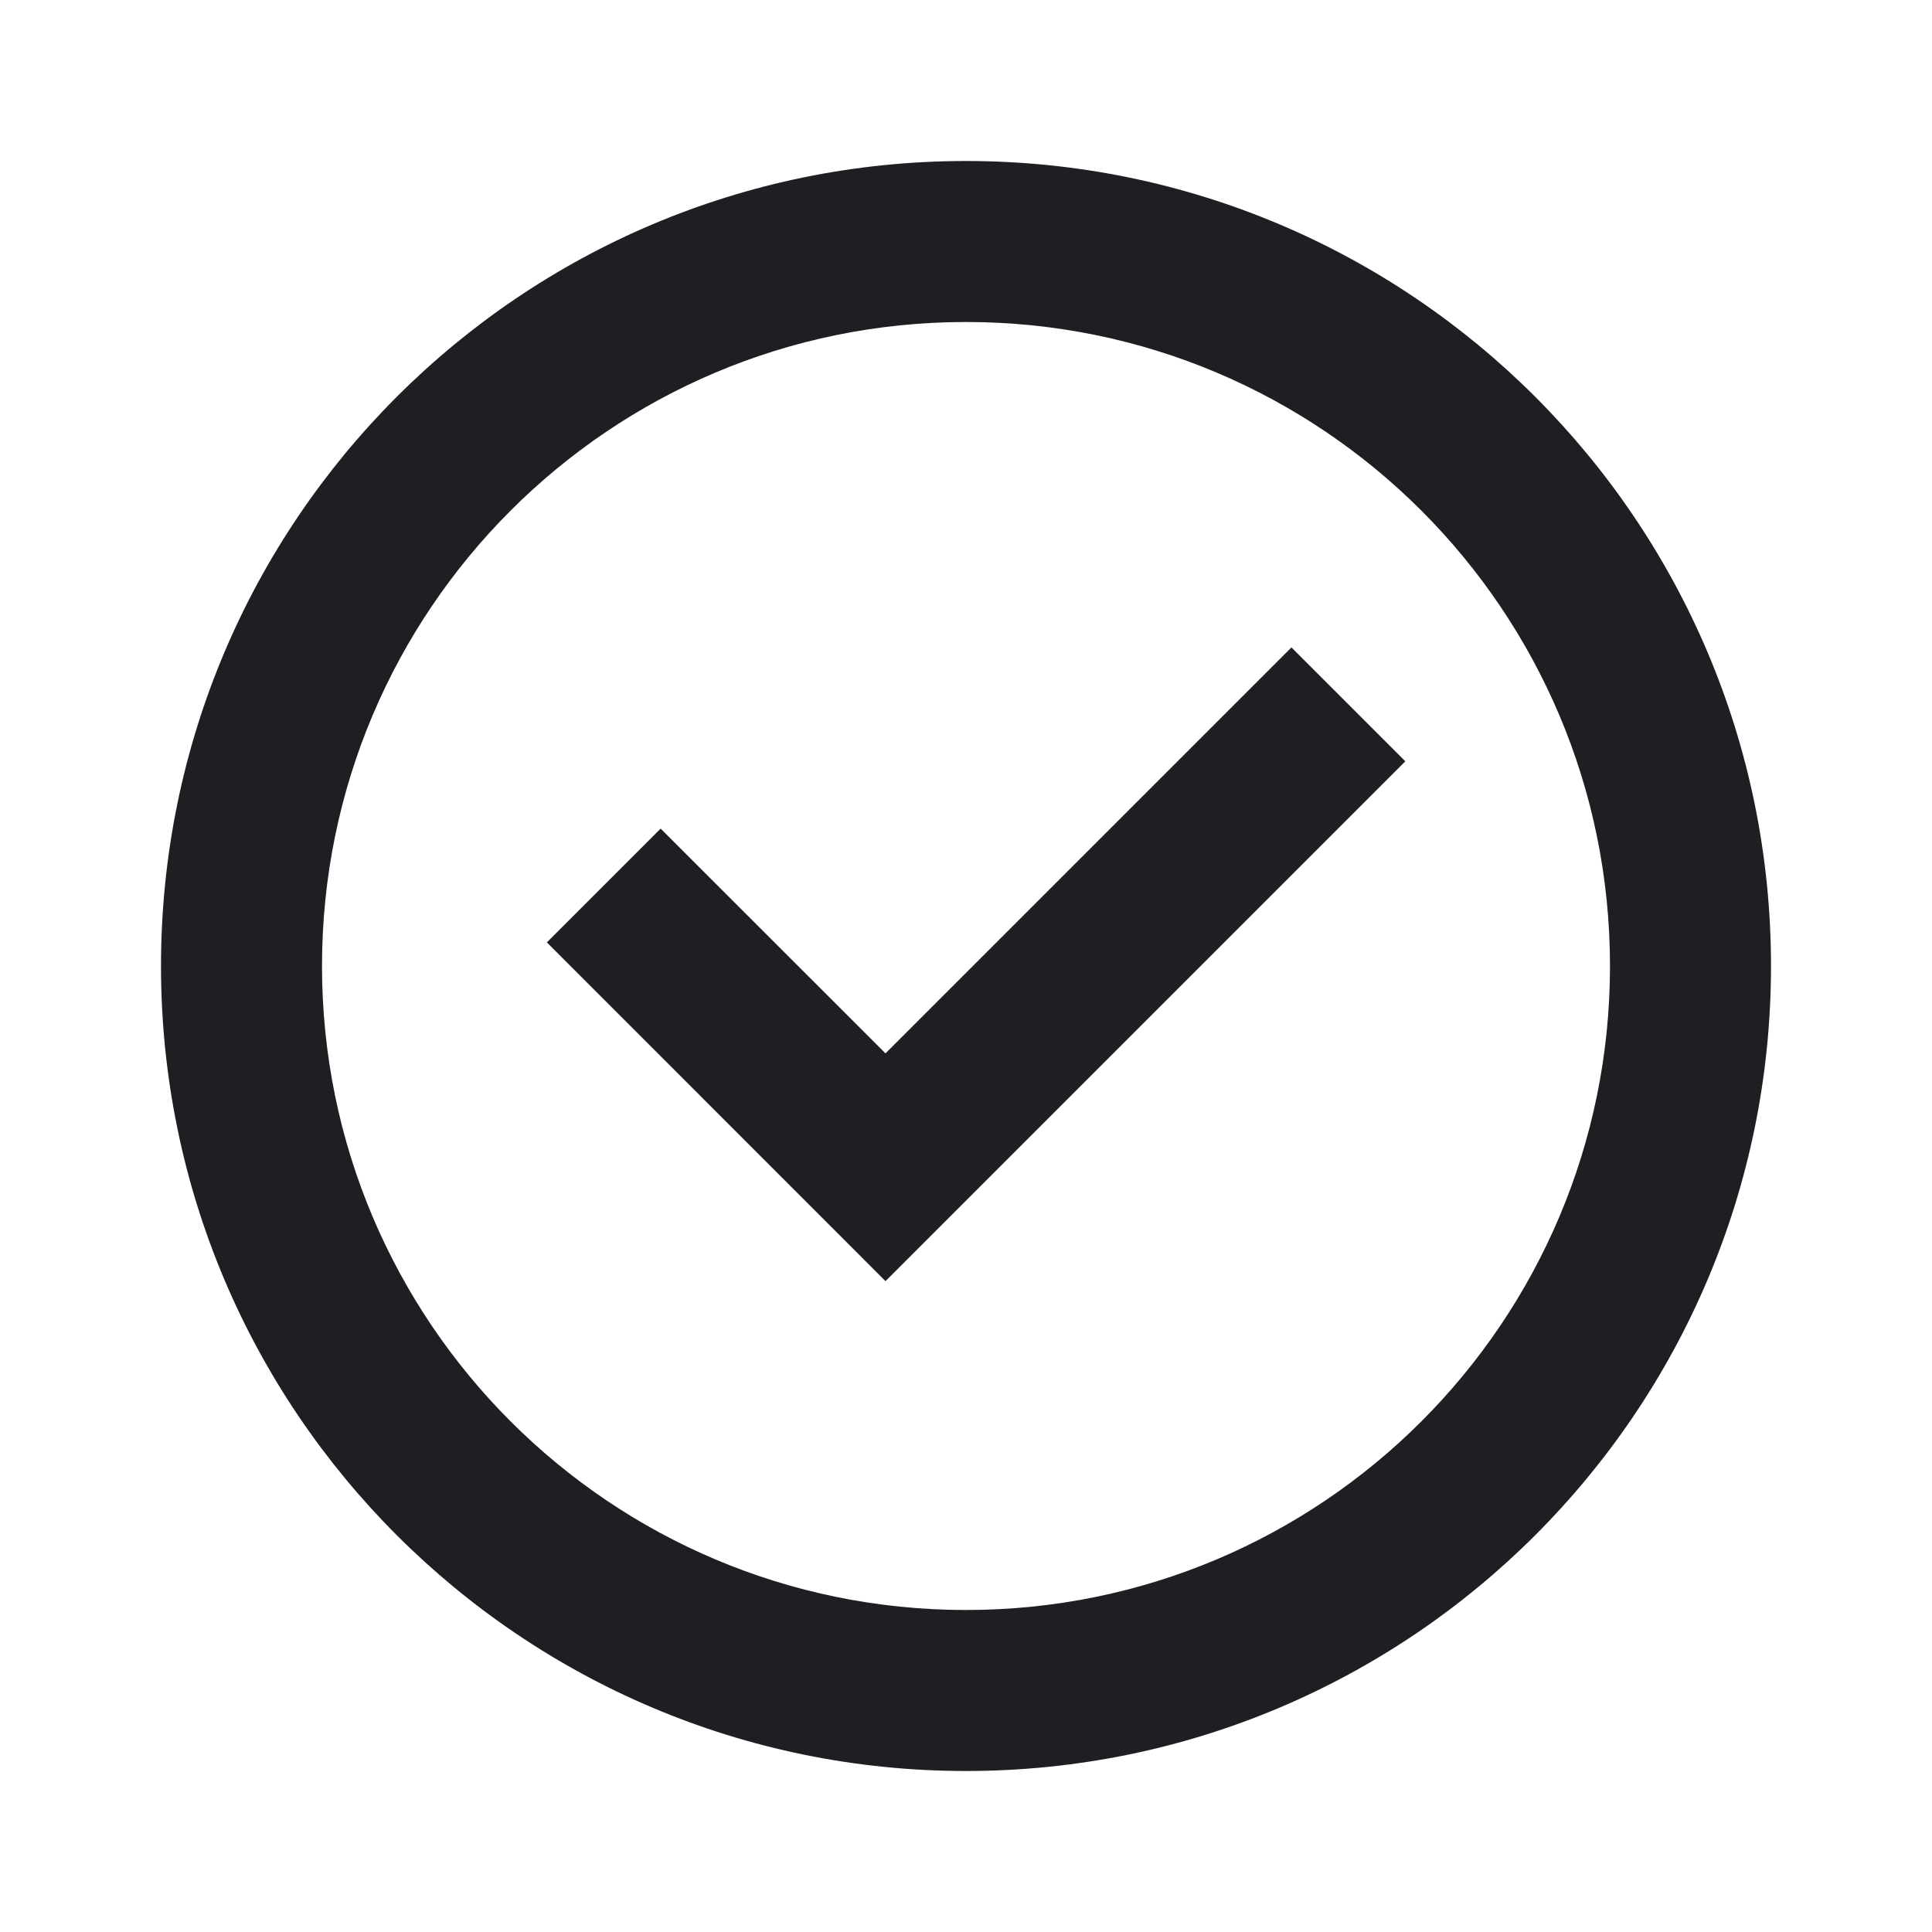 <svg xmlns="http://www.w3.org/2000/svg" fill="none" viewBox="0 0 18 18" height="18" width="18">
<path fill="#1F1F23" d="M3 9C3 5.686 5.686 3 9 3C12.314 3 15 5.686 15 9C15 12.314 12.314 15 9 15C5.686 15 3 12.314 3 9ZM9 1.5C4.858 1.5 1.5 4.858 1.5 9C1.5 13.142 4.858 16.5 9 16.5C13.142 16.5 16.5 13.142 16.5 9C16.5 4.858 13.142 1.5 9 1.5ZM13.093 7.093L12.032 6.032L8.25 9.814L6.155 7.72L5.095 8.78L8.25 11.936L13.093 7.093Z"></path>
</svg>
